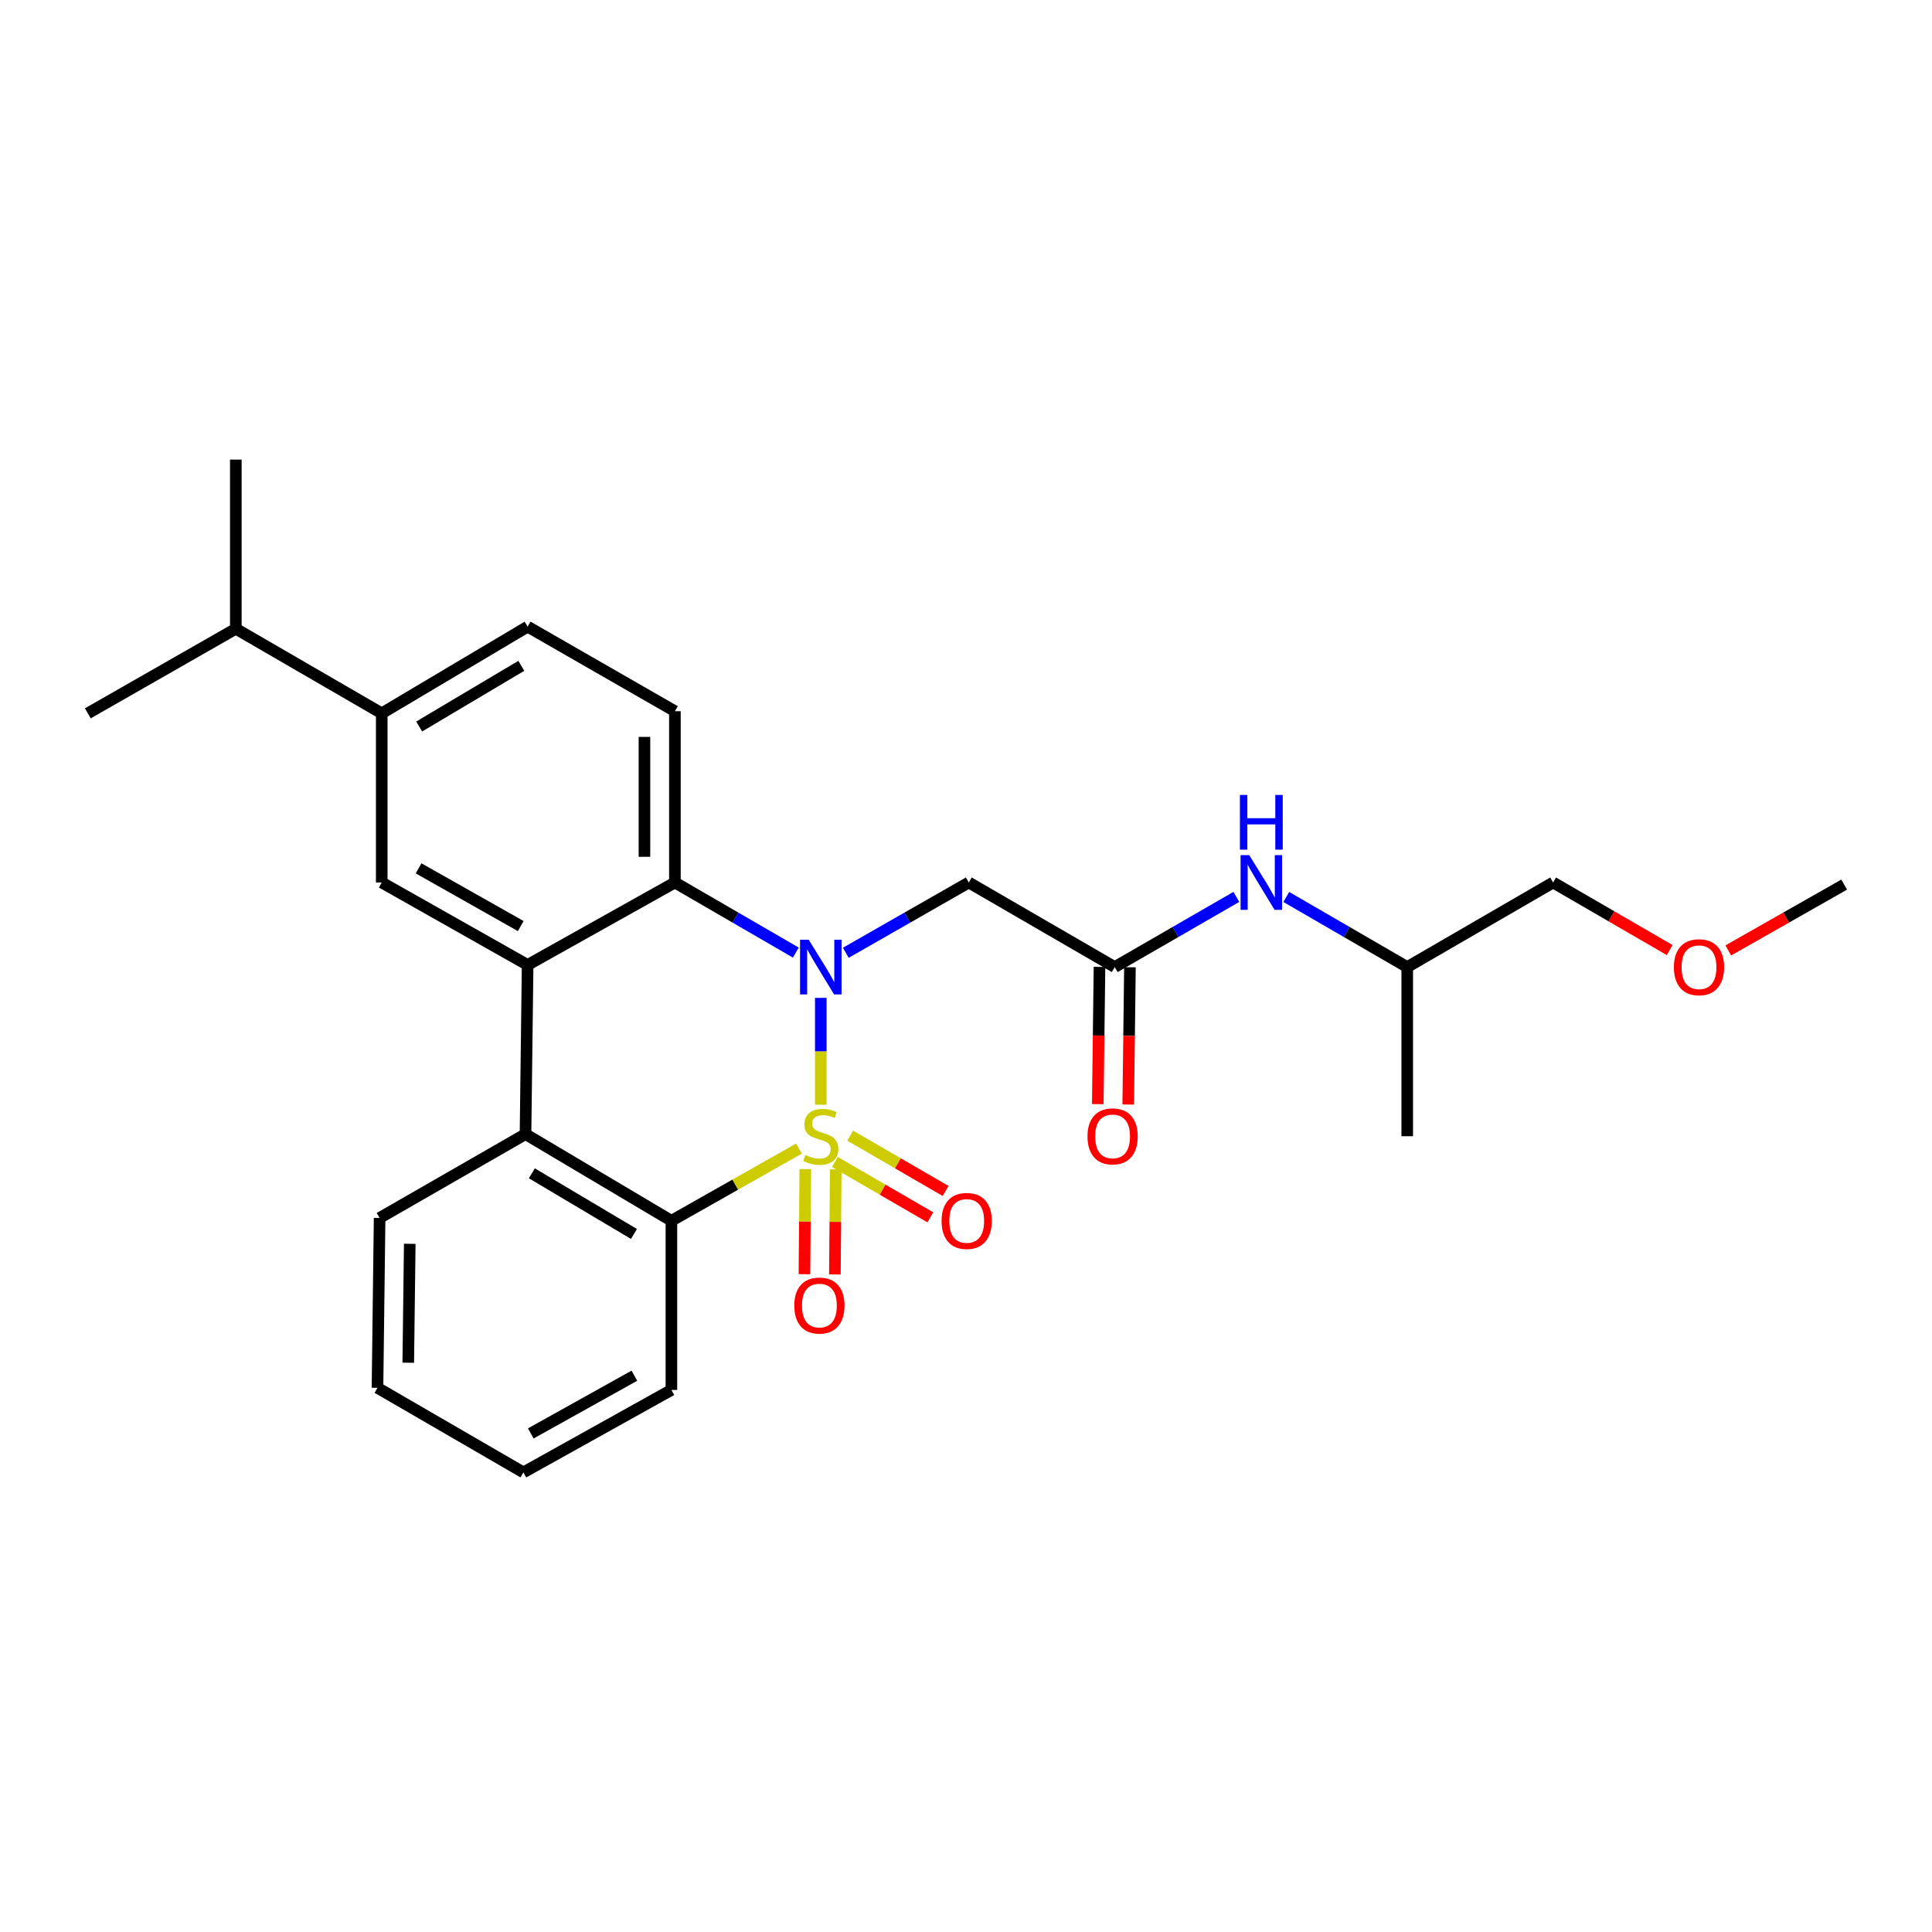 <?xml version='1.0' encoding='iso-8859-1'?>
<svg version='1.1' baseProfile='full'
              xmlns='http://www.w3.org/2000/svg'
                      xmlns:rdkit='http://www.rdkit.org/xml'
                      xmlns:xlink='http://www.w3.org/1999/xlink'
                  xml:space='preserve'
width='1000px' height='1000px' viewBox='0 0 1000 1000'>
<!-- END OF HEADER -->
<rect style='opacity:1.0;fill:#FFFFFF;stroke:none' width='1000' height='1000' x='0' y='0'> </rect>
<path class='bond-0' d='M 424.845,571.798 L 424.845,544.145' style='fill:none;fill-rule:evenodd;stroke:#CCCC00;stroke-width:6px;stroke-linecap:butt;stroke-linejoin:miter;stroke-opacity:1' />
<path class='bond-0' d='M 424.845,544.145 L 424.845,516.493' style='fill:none;fill-rule:evenodd;stroke:#0000FF;stroke-width:6px;stroke-linecap:butt;stroke-linejoin:miter;stroke-opacity:1' />
<path class='bond-1' d='M 413.544,594.504 L 380.531,613.19' style='fill:none;fill-rule:evenodd;stroke:#CCCC00;stroke-width:6px;stroke-linecap:butt;stroke-linejoin:miter;stroke-opacity:1' />
<path class='bond-1' d='M 380.531,613.19 L 347.519,631.876' style='fill:none;fill-rule:evenodd;stroke:#000000;stroke-width:6px;stroke-linecap:butt;stroke-linejoin:miter;stroke-opacity:1' />
<path class='bond-8' d='M 416.822,605.111 L 416.596,632.317' style='fill:none;fill-rule:evenodd;stroke:#CCCC00;stroke-width:6px;stroke-linecap:butt;stroke-linejoin:miter;stroke-opacity:1' />
<path class='bond-8' d='M 416.596,632.317 L 416.371,659.523' style='fill:none;fill-rule:evenodd;stroke:#FF0000;stroke-width:6px;stroke-linecap:butt;stroke-linejoin:miter;stroke-opacity:1' />
<path class='bond-8' d='M 432.585,605.241 L 432.359,632.447' style='fill:none;fill-rule:evenodd;stroke:#CCCC00;stroke-width:6px;stroke-linecap:butt;stroke-linejoin:miter;stroke-opacity:1' />
<path class='bond-8' d='M 432.359,632.447 L 432.133,659.654' style='fill:none;fill-rule:evenodd;stroke:#FF0000;stroke-width:6px;stroke-linecap:butt;stroke-linejoin:miter;stroke-opacity:1' />
<path class='bond-9' d='M 432.155,601.453 L 456.853,615.768' style='fill:none;fill-rule:evenodd;stroke:#CCCC00;stroke-width:6px;stroke-linecap:butt;stroke-linejoin:miter;stroke-opacity:1' />
<path class='bond-9' d='M 456.853,615.768 L 481.55,630.083' style='fill:none;fill-rule:evenodd;stroke:#FF0000;stroke-width:6px;stroke-linecap:butt;stroke-linejoin:miter;stroke-opacity:1' />
<path class='bond-9' d='M 440.06,587.815 L 464.757,602.131' style='fill:none;fill-rule:evenodd;stroke:#CCCC00;stroke-width:6px;stroke-linecap:butt;stroke-linejoin:miter;stroke-opacity:1' />
<path class='bond-9' d='M 464.757,602.131 L 489.455,616.446' style='fill:none;fill-rule:evenodd;stroke:#FF0000;stroke-width:6px;stroke-linecap:butt;stroke-linejoin:miter;stroke-opacity:1' />
<path class='bond-3' d='M 411.923,493.06 L 380.627,474.917' style='fill:none;fill-rule:evenodd;stroke:#0000FF;stroke-width:6px;stroke-linecap:butt;stroke-linejoin:miter;stroke-opacity:1' />
<path class='bond-3' d='M 380.627,474.917 L 349.331,456.774' style='fill:none;fill-rule:evenodd;stroke:#000000;stroke-width:6px;stroke-linecap:butt;stroke-linejoin:miter;stroke-opacity:1' />
<path class='bond-5' d='M 437.791,493.153 L 469.618,474.964' style='fill:none;fill-rule:evenodd;stroke:#0000FF;stroke-width:6px;stroke-linecap:butt;stroke-linejoin:miter;stroke-opacity:1' />
<path class='bond-5' d='M 469.618,474.964 L 501.445,456.774' style='fill:none;fill-rule:evenodd;stroke:#000000;stroke-width:6px;stroke-linecap:butt;stroke-linejoin:miter;stroke-opacity:1' />
<path class='bond-4' d='M 347.519,631.876 L 272.005,587.021' style='fill:none;fill-rule:evenodd;stroke:#000000;stroke-width:6px;stroke-linecap:butt;stroke-linejoin:miter;stroke-opacity:1' />
<path class='bond-4' d='M 328.141,638.7 L 275.282,607.302' style='fill:none;fill-rule:evenodd;stroke:#000000;stroke-width:6px;stroke-linecap:butt;stroke-linejoin:miter;stroke-opacity:1' />
<path class='bond-16' d='M 347.519,631.876 L 347.519,719.431' style='fill:none;fill-rule:evenodd;stroke:#000000;stroke-width:6px;stroke-linecap:butt;stroke-linejoin:miter;stroke-opacity:1' />
<path class='bond-2' d='M 273.099,499.457 L 272.005,587.021' style='fill:none;fill-rule:evenodd;stroke:#000000;stroke-width:6px;stroke-linecap:butt;stroke-linejoin:miter;stroke-opacity:1' />
<path class='bond-6' d='M 273.099,499.457 L 197.586,456.774' style='fill:none;fill-rule:evenodd;stroke:#000000;stroke-width:6px;stroke-linecap:butt;stroke-linejoin:miter;stroke-opacity:1' />
<path class='bond-6' d='M 269.529,479.332 L 216.669,449.454' style='fill:none;fill-rule:evenodd;stroke:#000000;stroke-width:6px;stroke-linecap:butt;stroke-linejoin:miter;stroke-opacity:1' />
<path class='bond-27' d='M 273.099,499.457 L 349.331,456.774' style='fill:none;fill-rule:evenodd;stroke:#000000;stroke-width:6px;stroke-linecap:butt;stroke-linejoin:miter;stroke-opacity:1' />
<path class='bond-10' d='M 349.331,456.774 L 349.331,368.124' style='fill:none;fill-rule:evenodd;stroke:#000000;stroke-width:6px;stroke-linecap:butt;stroke-linejoin:miter;stroke-opacity:1' />
<path class='bond-10' d='M 333.568,443.477 L 333.568,381.422' style='fill:none;fill-rule:evenodd;stroke:#000000;stroke-width:6px;stroke-linecap:butt;stroke-linejoin:miter;stroke-opacity:1' />
<path class='bond-17' d='M 272.005,587.021 L 196.491,630.413' style='fill:none;fill-rule:evenodd;stroke:#000000;stroke-width:6px;stroke-linecap:butt;stroke-linejoin:miter;stroke-opacity:1' />
<path class='bond-7' d='M 501.445,456.774 L 576.976,500.552' style='fill:none;fill-rule:evenodd;stroke:#000000;stroke-width:6px;stroke-linecap:butt;stroke-linejoin:miter;stroke-opacity:1' />
<path class='bond-11' d='M 197.586,456.774 L 197.586,369.219' style='fill:none;fill-rule:evenodd;stroke:#000000;stroke-width:6px;stroke-linecap:butt;stroke-linejoin:miter;stroke-opacity:1' />
<path class='bond-12' d='M 576.976,500.552 L 608.452,482.393' style='fill:none;fill-rule:evenodd;stroke:#000000;stroke-width:6px;stroke-linecap:butt;stroke-linejoin:miter;stroke-opacity:1' />
<path class='bond-12' d='M 608.452,482.393 L 639.928,464.234' style='fill:none;fill-rule:evenodd;stroke:#0000FF;stroke-width:6px;stroke-linecap:butt;stroke-linejoin:miter;stroke-opacity:1' />
<path class='bond-14' d='M 569.095,500.453 L 568.651,535.976' style='fill:none;fill-rule:evenodd;stroke:#000000;stroke-width:6px;stroke-linecap:butt;stroke-linejoin:miter;stroke-opacity:1' />
<path class='bond-14' d='M 568.651,535.976 L 568.207,571.499' style='fill:none;fill-rule:evenodd;stroke:#FF0000;stroke-width:6px;stroke-linecap:butt;stroke-linejoin:miter;stroke-opacity:1' />
<path class='bond-14' d='M 584.857,500.65 L 584.413,536.173' style='fill:none;fill-rule:evenodd;stroke:#000000;stroke-width:6px;stroke-linecap:butt;stroke-linejoin:miter;stroke-opacity:1' />
<path class='bond-14' d='M 584.413,536.173 L 583.969,571.696' style='fill:none;fill-rule:evenodd;stroke:#FF0000;stroke-width:6px;stroke-linecap:butt;stroke-linejoin:miter;stroke-opacity:1' />
<path class='bond-13' d='M 349.331,368.124 L 273.099,324.347' style='fill:none;fill-rule:evenodd;stroke:#000000;stroke-width:6px;stroke-linecap:butt;stroke-linejoin:miter;stroke-opacity:1' />
<path class='bond-15' d='M 197.586,369.219 L 122.063,325.442' style='fill:none;fill-rule:evenodd;stroke:#000000;stroke-width:6px;stroke-linecap:butt;stroke-linejoin:miter;stroke-opacity:1' />
<path class='bond-29' d='M 197.586,369.219 L 273.099,324.347' style='fill:none;fill-rule:evenodd;stroke:#000000;stroke-width:6px;stroke-linecap:butt;stroke-linejoin:miter;stroke-opacity:1' />
<path class='bond-29' d='M 216.965,376.039 L 269.825,344.629' style='fill:none;fill-rule:evenodd;stroke:#000000;stroke-width:6px;stroke-linecap:butt;stroke-linejoin:miter;stroke-opacity:1' />
<path class='bond-18' d='M 665.78,464.265 L 697.08,482.408' style='fill:none;fill-rule:evenodd;stroke:#0000FF;stroke-width:6px;stroke-linecap:butt;stroke-linejoin:miter;stroke-opacity:1' />
<path class='bond-18' d='M 697.08,482.408 L 728.381,500.552' style='fill:none;fill-rule:evenodd;stroke:#000000;stroke-width:6px;stroke-linecap:butt;stroke-linejoin:miter;stroke-opacity:1' />
<path class='bond-21' d='M 122.063,325.442 L 122.063,237.887' style='fill:none;fill-rule:evenodd;stroke:#000000;stroke-width:6px;stroke-linecap:butt;stroke-linejoin:miter;stroke-opacity:1' />
<path class='bond-22' d='M 122.063,325.442 L 45.455,369.219' style='fill:none;fill-rule:evenodd;stroke:#000000;stroke-width:6px;stroke-linecap:butt;stroke-linejoin:miter;stroke-opacity:1' />
<path class='bond-25' d='M 347.519,719.431 L 270.91,762.113' style='fill:none;fill-rule:evenodd;stroke:#000000;stroke-width:6px;stroke-linecap:butt;stroke-linejoin:miter;stroke-opacity:1' />
<path class='bond-25' d='M 328.355,712.063 L 274.729,741.941' style='fill:none;fill-rule:evenodd;stroke:#000000;stroke-width:6px;stroke-linecap:butt;stroke-linejoin:miter;stroke-opacity:1' />
<path class='bond-28' d='M 196.491,630.413 L 195.388,718.336' style='fill:none;fill-rule:evenodd;stroke:#000000;stroke-width:6px;stroke-linecap:butt;stroke-linejoin:miter;stroke-opacity:1' />
<path class='bond-28' d='M 212.087,643.799 L 211.315,705.345' style='fill:none;fill-rule:evenodd;stroke:#000000;stroke-width:6px;stroke-linecap:butt;stroke-linejoin:miter;stroke-opacity:1' />
<path class='bond-20' d='M 728.381,500.552 L 803.894,456.774' style='fill:none;fill-rule:evenodd;stroke:#000000;stroke-width:6px;stroke-linecap:butt;stroke-linejoin:miter;stroke-opacity:1' />
<path class='bond-24' d='M 728.381,500.552 L 728.381,588.107' style='fill:none;fill-rule:evenodd;stroke:#000000;stroke-width:6px;stroke-linecap:butt;stroke-linejoin:miter;stroke-opacity:1' />
<path class='bond-19' d='M 864.217,491.749 L 834.056,474.262' style='fill:none;fill-rule:evenodd;stroke:#FF0000;stroke-width:6px;stroke-linecap:butt;stroke-linejoin:miter;stroke-opacity:1' />
<path class='bond-19' d='M 834.056,474.262 L 803.894,456.774' style='fill:none;fill-rule:evenodd;stroke:#000000;stroke-width:6px;stroke-linecap:butt;stroke-linejoin:miter;stroke-opacity:1' />
<path class='bond-23' d='M 894.56,491.941 L 924.553,474.905' style='fill:none;fill-rule:evenodd;stroke:#FF0000;stroke-width:6px;stroke-linecap:butt;stroke-linejoin:miter;stroke-opacity:1' />
<path class='bond-23' d='M 924.553,474.905 L 954.545,457.869' style='fill:none;fill-rule:evenodd;stroke:#000000;stroke-width:6px;stroke-linecap:butt;stroke-linejoin:miter;stroke-opacity:1' />
<path class='bond-26' d='M 270.91,762.113 L 195.388,718.336' style='fill:none;fill-rule:evenodd;stroke:#000000;stroke-width:6px;stroke-linecap:butt;stroke-linejoin:miter;stroke-opacity:1' />
<path  class='atom-0' d='M 416.845 597.827
Q 417.165 597.947, 418.485 598.507
Q 419.805 599.067, 421.245 599.427
Q 422.725 599.747, 424.165 599.747
Q 426.845 599.747, 428.405 598.467
Q 429.965 597.147, 429.965 594.867
Q 429.965 593.307, 429.165 592.347
Q 428.405 591.387, 427.205 590.867
Q 426.005 590.347, 424.005 589.747
Q 421.485 588.987, 419.965 588.267
Q 418.485 587.547, 417.405 586.027
Q 416.365 584.507, 416.365 581.947
Q 416.365 578.387, 418.765 576.187
Q 421.205 573.987, 426.005 573.987
Q 429.285 573.987, 433.005 575.547
L 432.085 578.627
Q 428.685 577.227, 426.125 577.227
Q 423.365 577.227, 421.845 578.387
Q 420.325 579.507, 420.365 581.467
Q 420.365 582.987, 421.125 583.907
Q 421.925 584.827, 423.045 585.347
Q 424.205 585.867, 426.125 586.467
Q 428.685 587.267, 430.205 588.067
Q 431.725 588.867, 432.805 590.507
Q 433.925 592.107, 433.925 594.867
Q 433.925 598.787, 431.285 600.907
Q 428.685 602.987, 424.325 602.987
Q 421.805 602.987, 419.885 602.427
Q 418.005 601.907, 415.765 600.987
L 416.845 597.827
' fill='#CCCC00'/>
<path  class='atom-1' d='M 418.585 486.392
L 427.865 501.392
Q 428.785 502.872, 430.265 505.552
Q 431.745 508.232, 431.825 508.392
L 431.825 486.392
L 435.585 486.392
L 435.585 514.712
L 431.705 514.712
L 421.745 498.312
Q 420.585 496.392, 419.345 494.192
Q 418.145 491.992, 417.785 491.312
L 417.785 514.712
L 414.105 514.712
L 414.105 486.392
L 418.585 486.392
' fill='#0000FF'/>
<path  class='atom-9' d='M 411.118 675.751
Q 411.118 668.951, 414.478 665.151
Q 417.838 661.351, 424.118 661.351
Q 430.398 661.351, 433.758 665.151
Q 437.118 668.951, 437.118 675.751
Q 437.118 682.631, 433.718 686.551
Q 430.318 690.431, 424.118 690.431
Q 417.878 690.431, 414.478 686.551
Q 411.118 682.671, 411.118 675.751
M 424.118 687.231
Q 428.438 687.231, 430.758 684.351
Q 433.118 681.431, 433.118 675.751
Q 433.118 670.191, 430.758 667.391
Q 428.438 664.551, 424.118 664.551
Q 419.798 664.551, 417.438 667.351
Q 415.118 670.151, 415.118 675.751
Q 415.118 681.471, 417.438 684.351
Q 419.798 687.231, 424.118 687.231
' fill='#FF0000'/>
<path  class='atom-10' d='M 487.359 631.956
Q 487.359 625.156, 490.719 621.356
Q 494.079 617.556, 500.359 617.556
Q 506.639 617.556, 509.999 621.356
Q 513.359 625.156, 513.359 631.956
Q 513.359 638.836, 509.959 642.756
Q 506.559 646.636, 500.359 646.636
Q 494.119 646.636, 490.719 642.756
Q 487.359 638.876, 487.359 631.956
M 500.359 643.436
Q 504.679 643.436, 506.999 640.556
Q 509.359 637.636, 509.359 631.956
Q 509.359 626.396, 506.999 623.596
Q 504.679 620.756, 500.359 620.756
Q 496.039 620.756, 493.679 623.556
Q 491.359 626.356, 491.359 631.956
Q 491.359 637.676, 493.679 640.556
Q 496.039 643.436, 500.359 643.436
' fill='#FF0000'/>
<path  class='atom-13' d='M 646.598 442.614
L 655.878 457.614
Q 656.798 459.094, 658.278 461.774
Q 659.758 464.454, 659.838 464.614
L 659.838 442.614
L 663.598 442.614
L 663.598 470.934
L 659.718 470.934
L 649.758 454.534
Q 648.598 452.614, 647.358 450.414
Q 646.158 448.214, 645.798 447.534
L 645.798 470.934
L 642.118 470.934
L 642.118 442.614
L 646.598 442.614
' fill='#0000FF'/>
<path  class='atom-13' d='M 641.778 411.462
L 645.618 411.462
L 645.618 423.502
L 660.098 423.502
L 660.098 411.462
L 663.938 411.462
L 663.938 439.782
L 660.098 439.782
L 660.098 426.702
L 645.618 426.702
L 645.618 439.782
L 641.778 439.782
L 641.778 411.462
' fill='#0000FF'/>
<path  class='atom-15' d='M 562.882 588.187
Q 562.882 581.387, 566.242 577.587
Q 569.602 573.787, 575.882 573.787
Q 582.162 573.787, 585.522 577.587
Q 588.882 581.387, 588.882 588.187
Q 588.882 595.067, 585.482 598.987
Q 582.082 602.867, 575.882 602.867
Q 569.642 602.867, 566.242 598.987
Q 562.882 595.107, 562.882 588.187
M 575.882 599.667
Q 580.202 599.667, 582.522 596.787
Q 584.882 593.867, 584.882 588.187
Q 584.882 582.627, 582.522 579.827
Q 580.202 576.987, 575.882 576.987
Q 571.562 576.987, 569.202 579.787
Q 566.882 582.587, 566.882 588.187
Q 566.882 593.907, 569.202 596.787
Q 571.562 599.667, 575.882 599.667
' fill='#FF0000'/>
<path  class='atom-20' d='M 866.399 500.632
Q 866.399 493.832, 869.759 490.032
Q 873.119 486.232, 879.399 486.232
Q 885.679 486.232, 889.039 490.032
Q 892.399 493.832, 892.399 500.632
Q 892.399 507.512, 888.999 511.432
Q 885.599 515.312, 879.399 515.312
Q 873.159 515.312, 869.759 511.432
Q 866.399 507.552, 866.399 500.632
M 879.399 512.112
Q 883.719 512.112, 886.039 509.232
Q 888.399 506.312, 888.399 500.632
Q 888.399 495.072, 886.039 492.272
Q 883.719 489.432, 879.399 489.432
Q 875.079 489.432, 872.719 492.232
Q 870.399 495.032, 870.399 500.632
Q 870.399 506.352, 872.719 509.232
Q 875.079 512.112, 879.399 512.112
' fill='#FF0000'/>
</svg>
